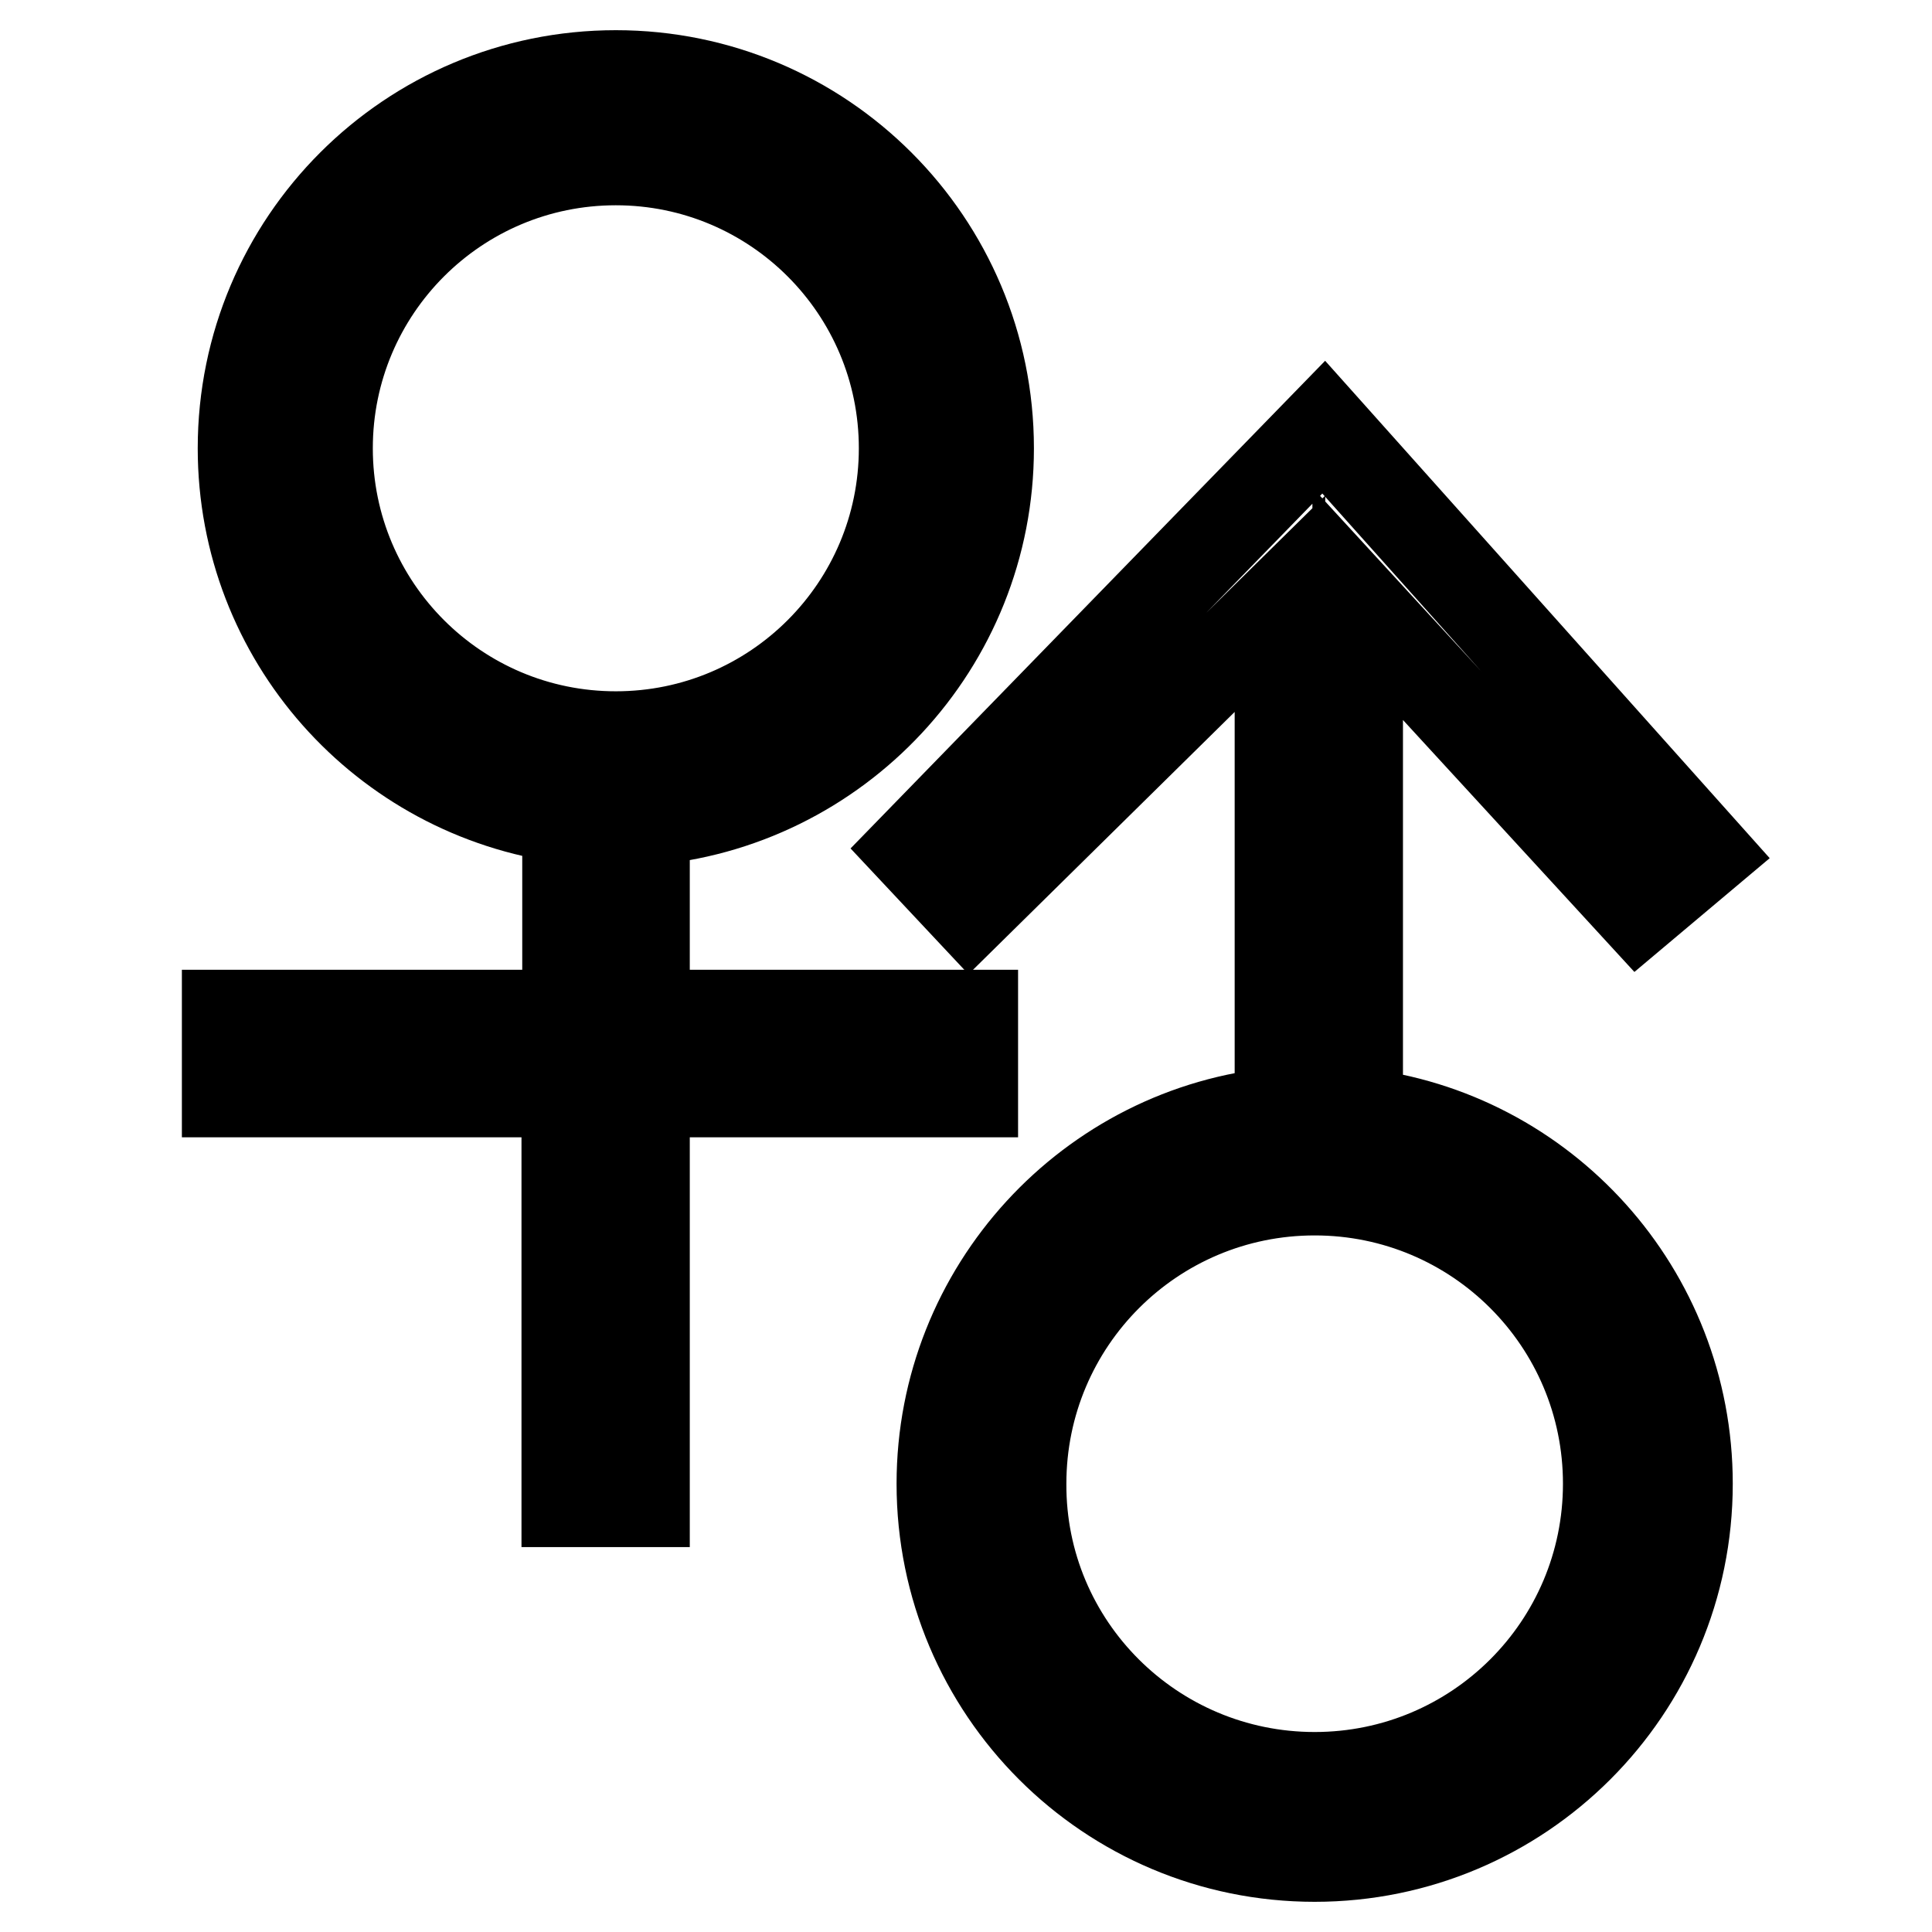 <?xml version="1.0" encoding="utf-8"?>
<!-- Svg Vector Icons : http://www.onlinewebfonts.com/icon -->
<!DOCTYPE svg PUBLIC "-//W3C//DTD SVG 1.1//EN" "http://www.w3.org/Graphics/SVG/1.1/DTD/svg11.dtd">
<svg version="1.1" xmlns="http://www.w3.org/2000/svg" xmlns:xlink="http://www.w3.org/1999/xlink" x="0px" y="0px" viewBox="0 0 256 256" enable-background="new 0 0 256 256" xml:space="preserve">
<g> <path stroke-width="12" fill-opacity="0" stroke="#000000"  d="M85.4,134.5h43.5v10.2H85.4V199H75.1v-54.3H30.1v-10.2h45.1v-26.1c-24.3-3.2-43-23.9-43-49 C32.2,32.1,54.3,10,81.6,10c27.3,0,49.4,22.1,49.4,49.4c0,26-20.1,47.3-45.6,49.3V134.5z M81.6,97.6c21.1,0,38.2-17.1,38.2-38.2 c0-21.1-17.1-38.2-38.2-38.2S43.4,38.3,43.4,59.4C43.4,80.5,60.5,97.6,81.6,97.6z"/> <path stroke-width="12" fill-opacity="0" stroke="#000000"  d="M169.6,147.4V80l-41.1,40.5l-7.5-8l54.4-55.9l50.5,56.5l-8.8,7.4L179.9,80v67.5 c24.6,2.8,43.7,23.7,43.7,49.1c0,27.3-22.1,49.4-49.4,49.4c-27.3,0-49.4-22.1-49.4-49.4C124.8,170.9,144.5,149.7,169.6,147.4 L169.6,147.4z M174.2,235.5c21.5,0,38.9-17.4,38.9-38.9c0-21.5-17.4-38.9-38.9-38.9c-21.5,0-38.9,17.4-38.9,38.9 C135.2,218.1,152.7,235.5,174.2,235.5L174.2,235.5z"/></g>
</svg>